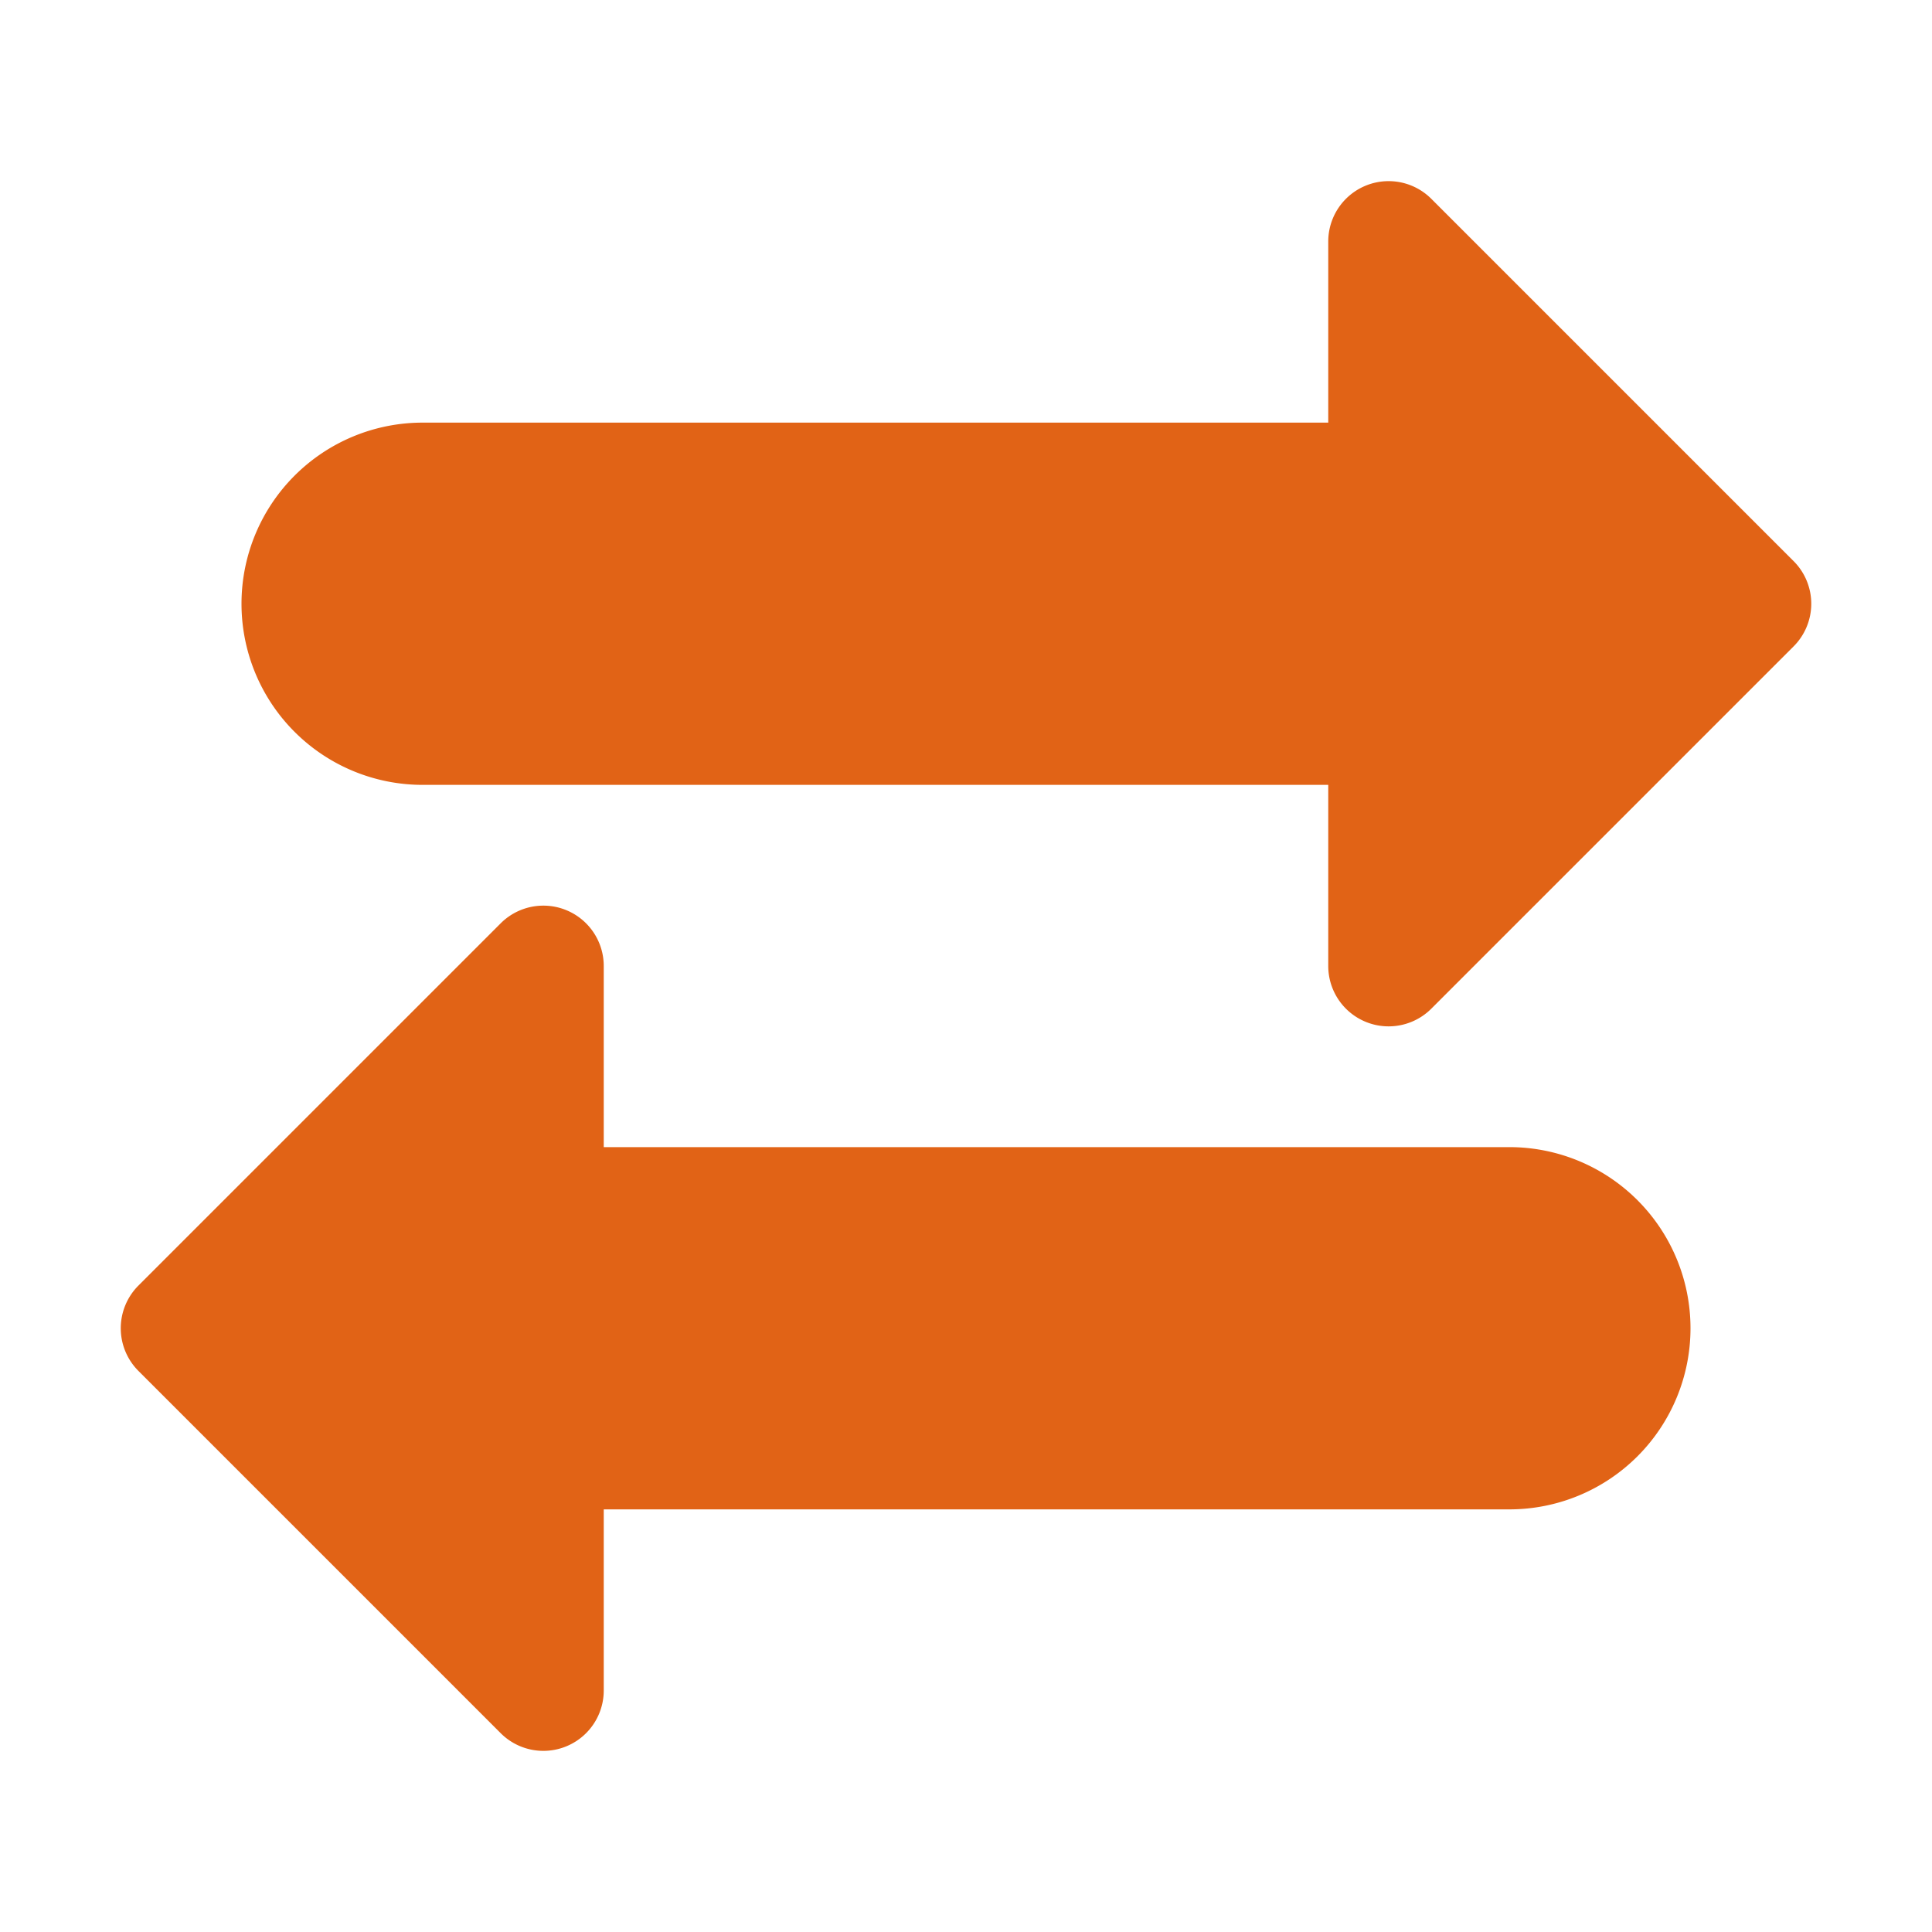 <svg xmlns="http://www.w3.org/2000/svg" version="1.1" xmlns:xlink="http://www.w3.org/1999/xlink" width="512" height="512" x="0" y="0" viewBox="0 0 32 32" style="enable-background:new 0 0 512 512" xml:space="preserve" class=""><g><path d="m29.707 9.293-6-6A1 1 0 0 0 22 4v3H7a3 3 0 1 0 0 6h15v3a1 1 0 0 0 1.707.707l6-6a.999.999 0 0 0 0-1.414zM25 19H10v-3a1 1 0 0 0-1.707-.707l-6 6a1 1 0 0 0 0 1.414l6 6A1 1 0 0 0 10 28v-3h15a3 3 0 1 0 0-6z" fill="#e16316" opacity="1" data-original="#000000" class=""></path></g></svg>